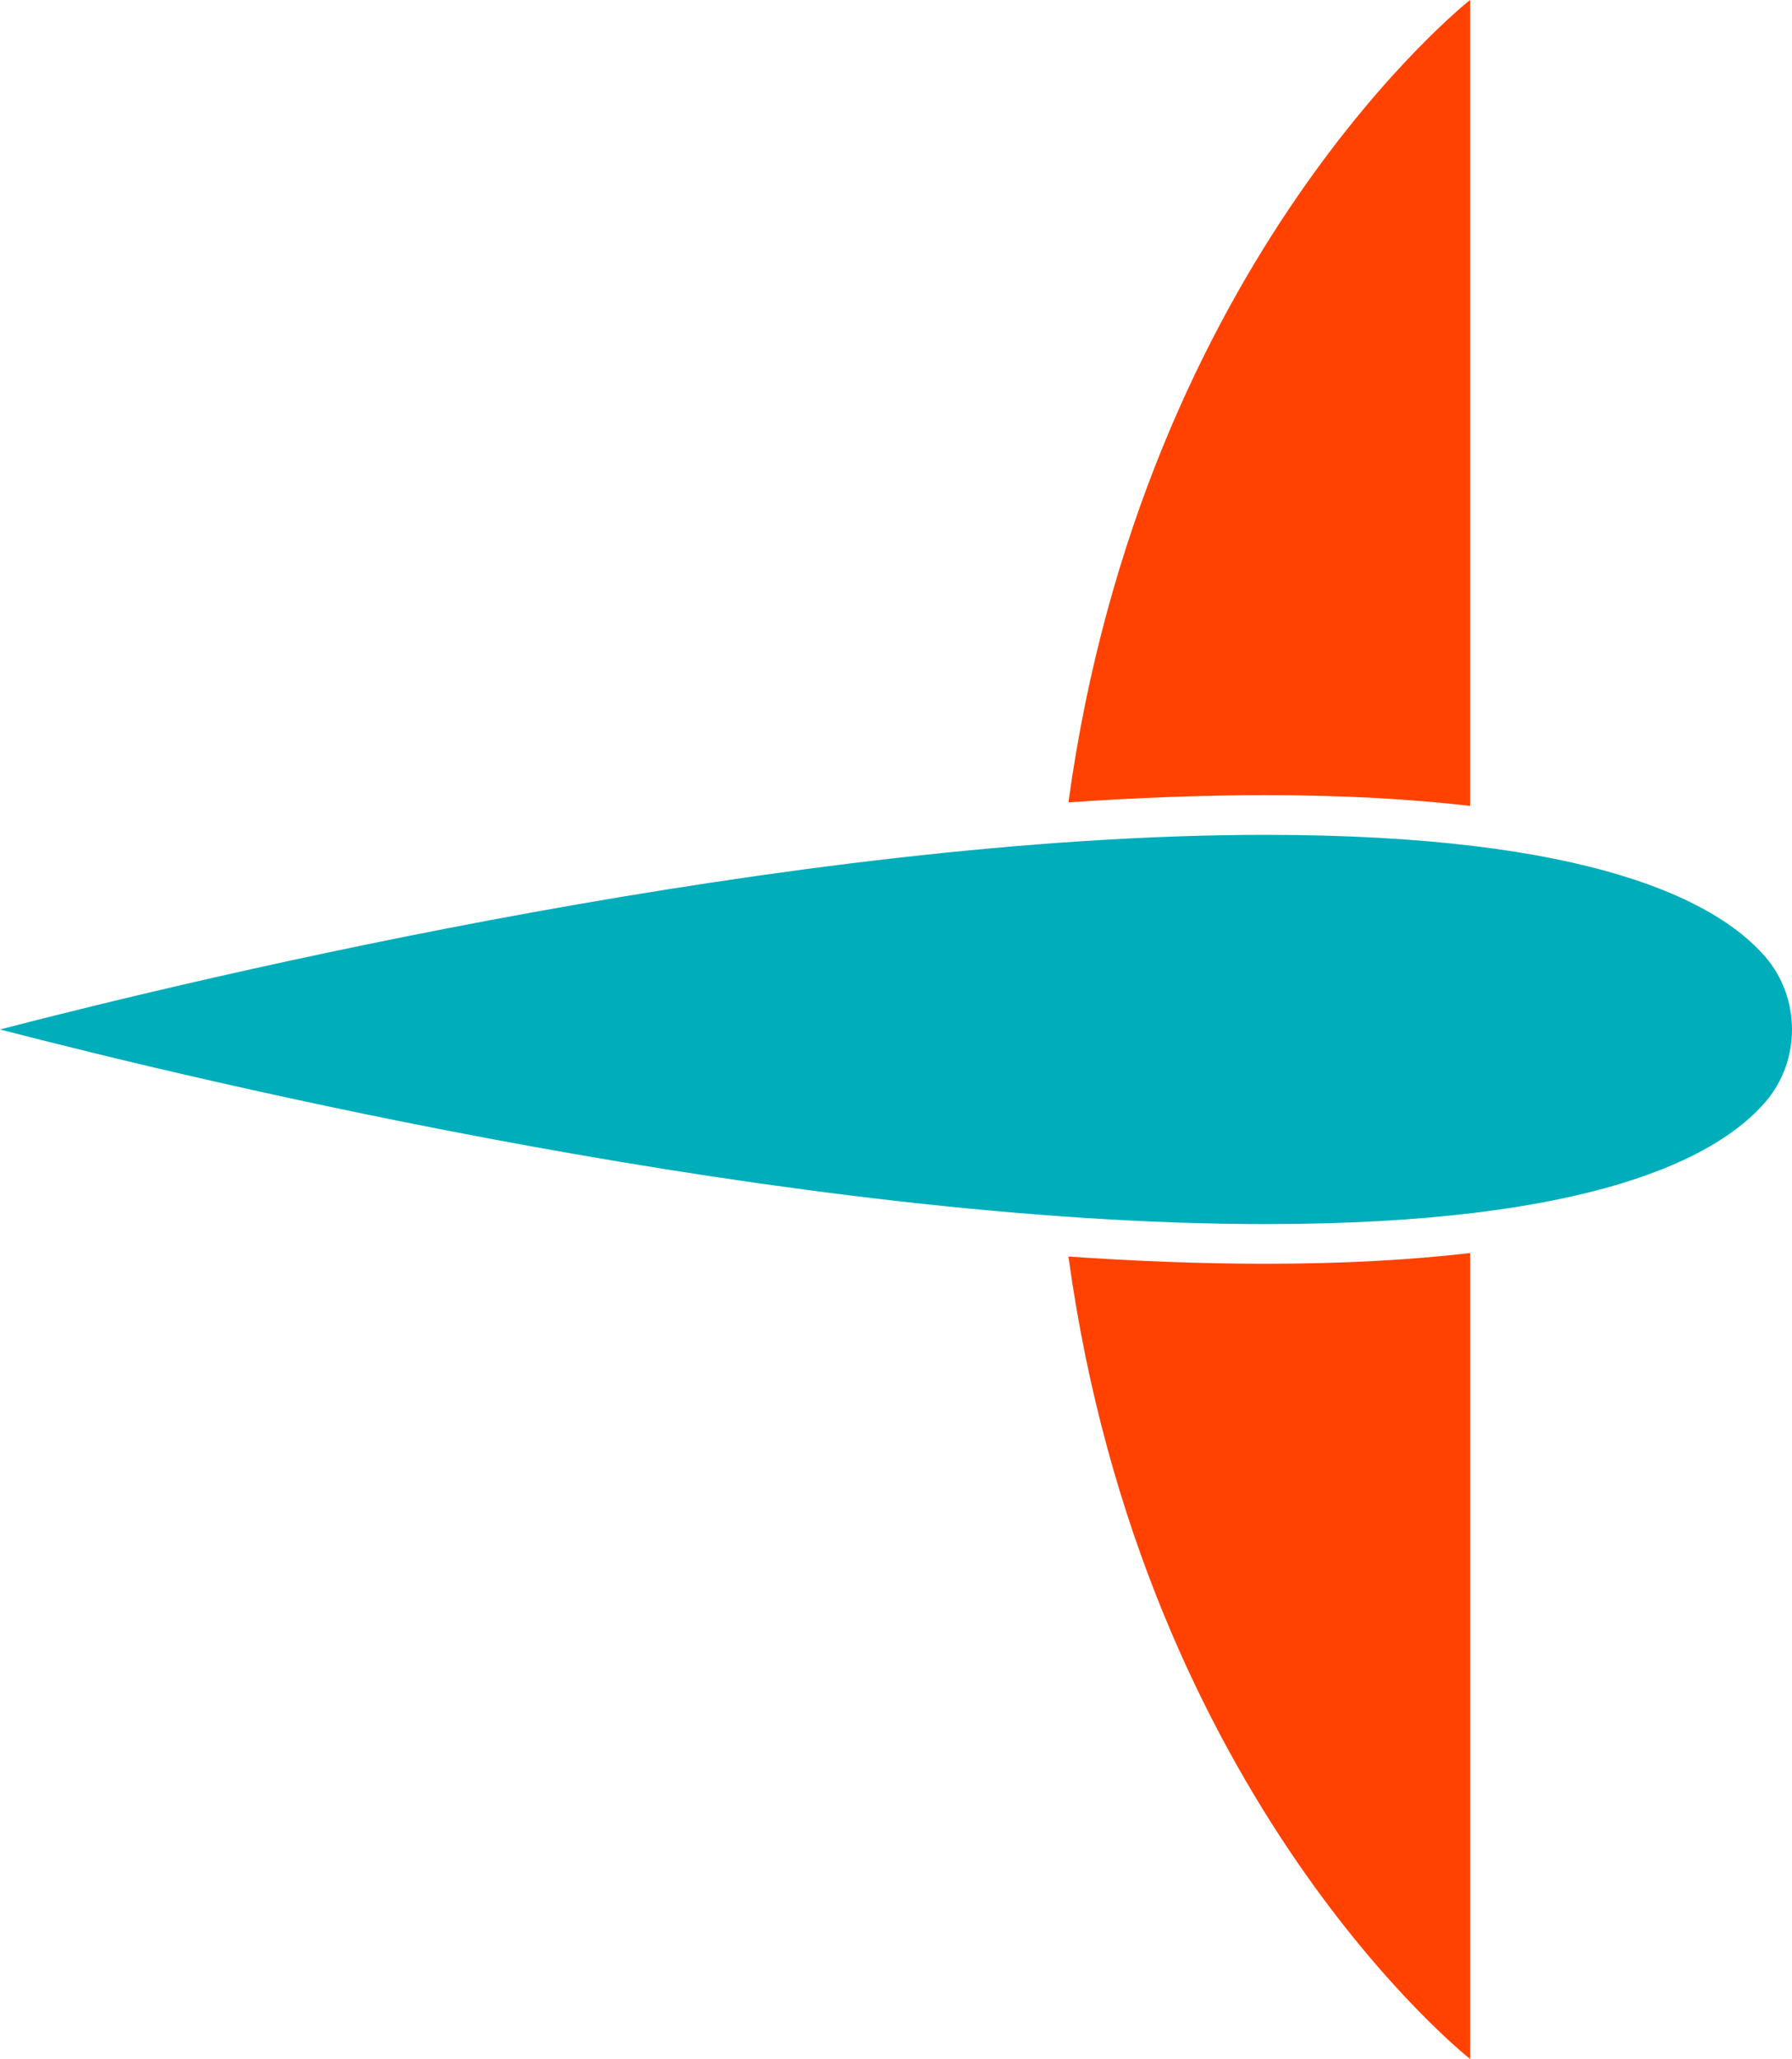 <svg xmlns="http://www.w3.org/2000/svg" viewBox="0 0 1566.9 1800">
  <path d="M1106.51 695.17c-55.89 0-113.7 2.27-172.3 6.31C999.78 224.4 1285.4 0 1285.4 0v704.53c-50.97-5.93-110.17-9.37-178.89-9.37Zm0 409.66c68.73 0 127.93-3.44 178.89-9.37v704.53s-285.59-224.4-351.19-701.47c58.6 4.04 116.41 6.31 172.3 6.31" style="fill:#ff4201;stroke-width:0"/>
  <path d="M0 899.99c176.72-45.83 694.19-170.13 1106.51-170.13 284.9 0 394.88 57.91 436.95 106.48 31.16 35.97 31.33 91.1 0 127.29-42.07 48.6-152.05 106.51-436.95 106.51-412.26 0-929.76-124.33-1106.51-170.16Z" style="stroke-width:0;fill:#00adbb"/>
</svg>

